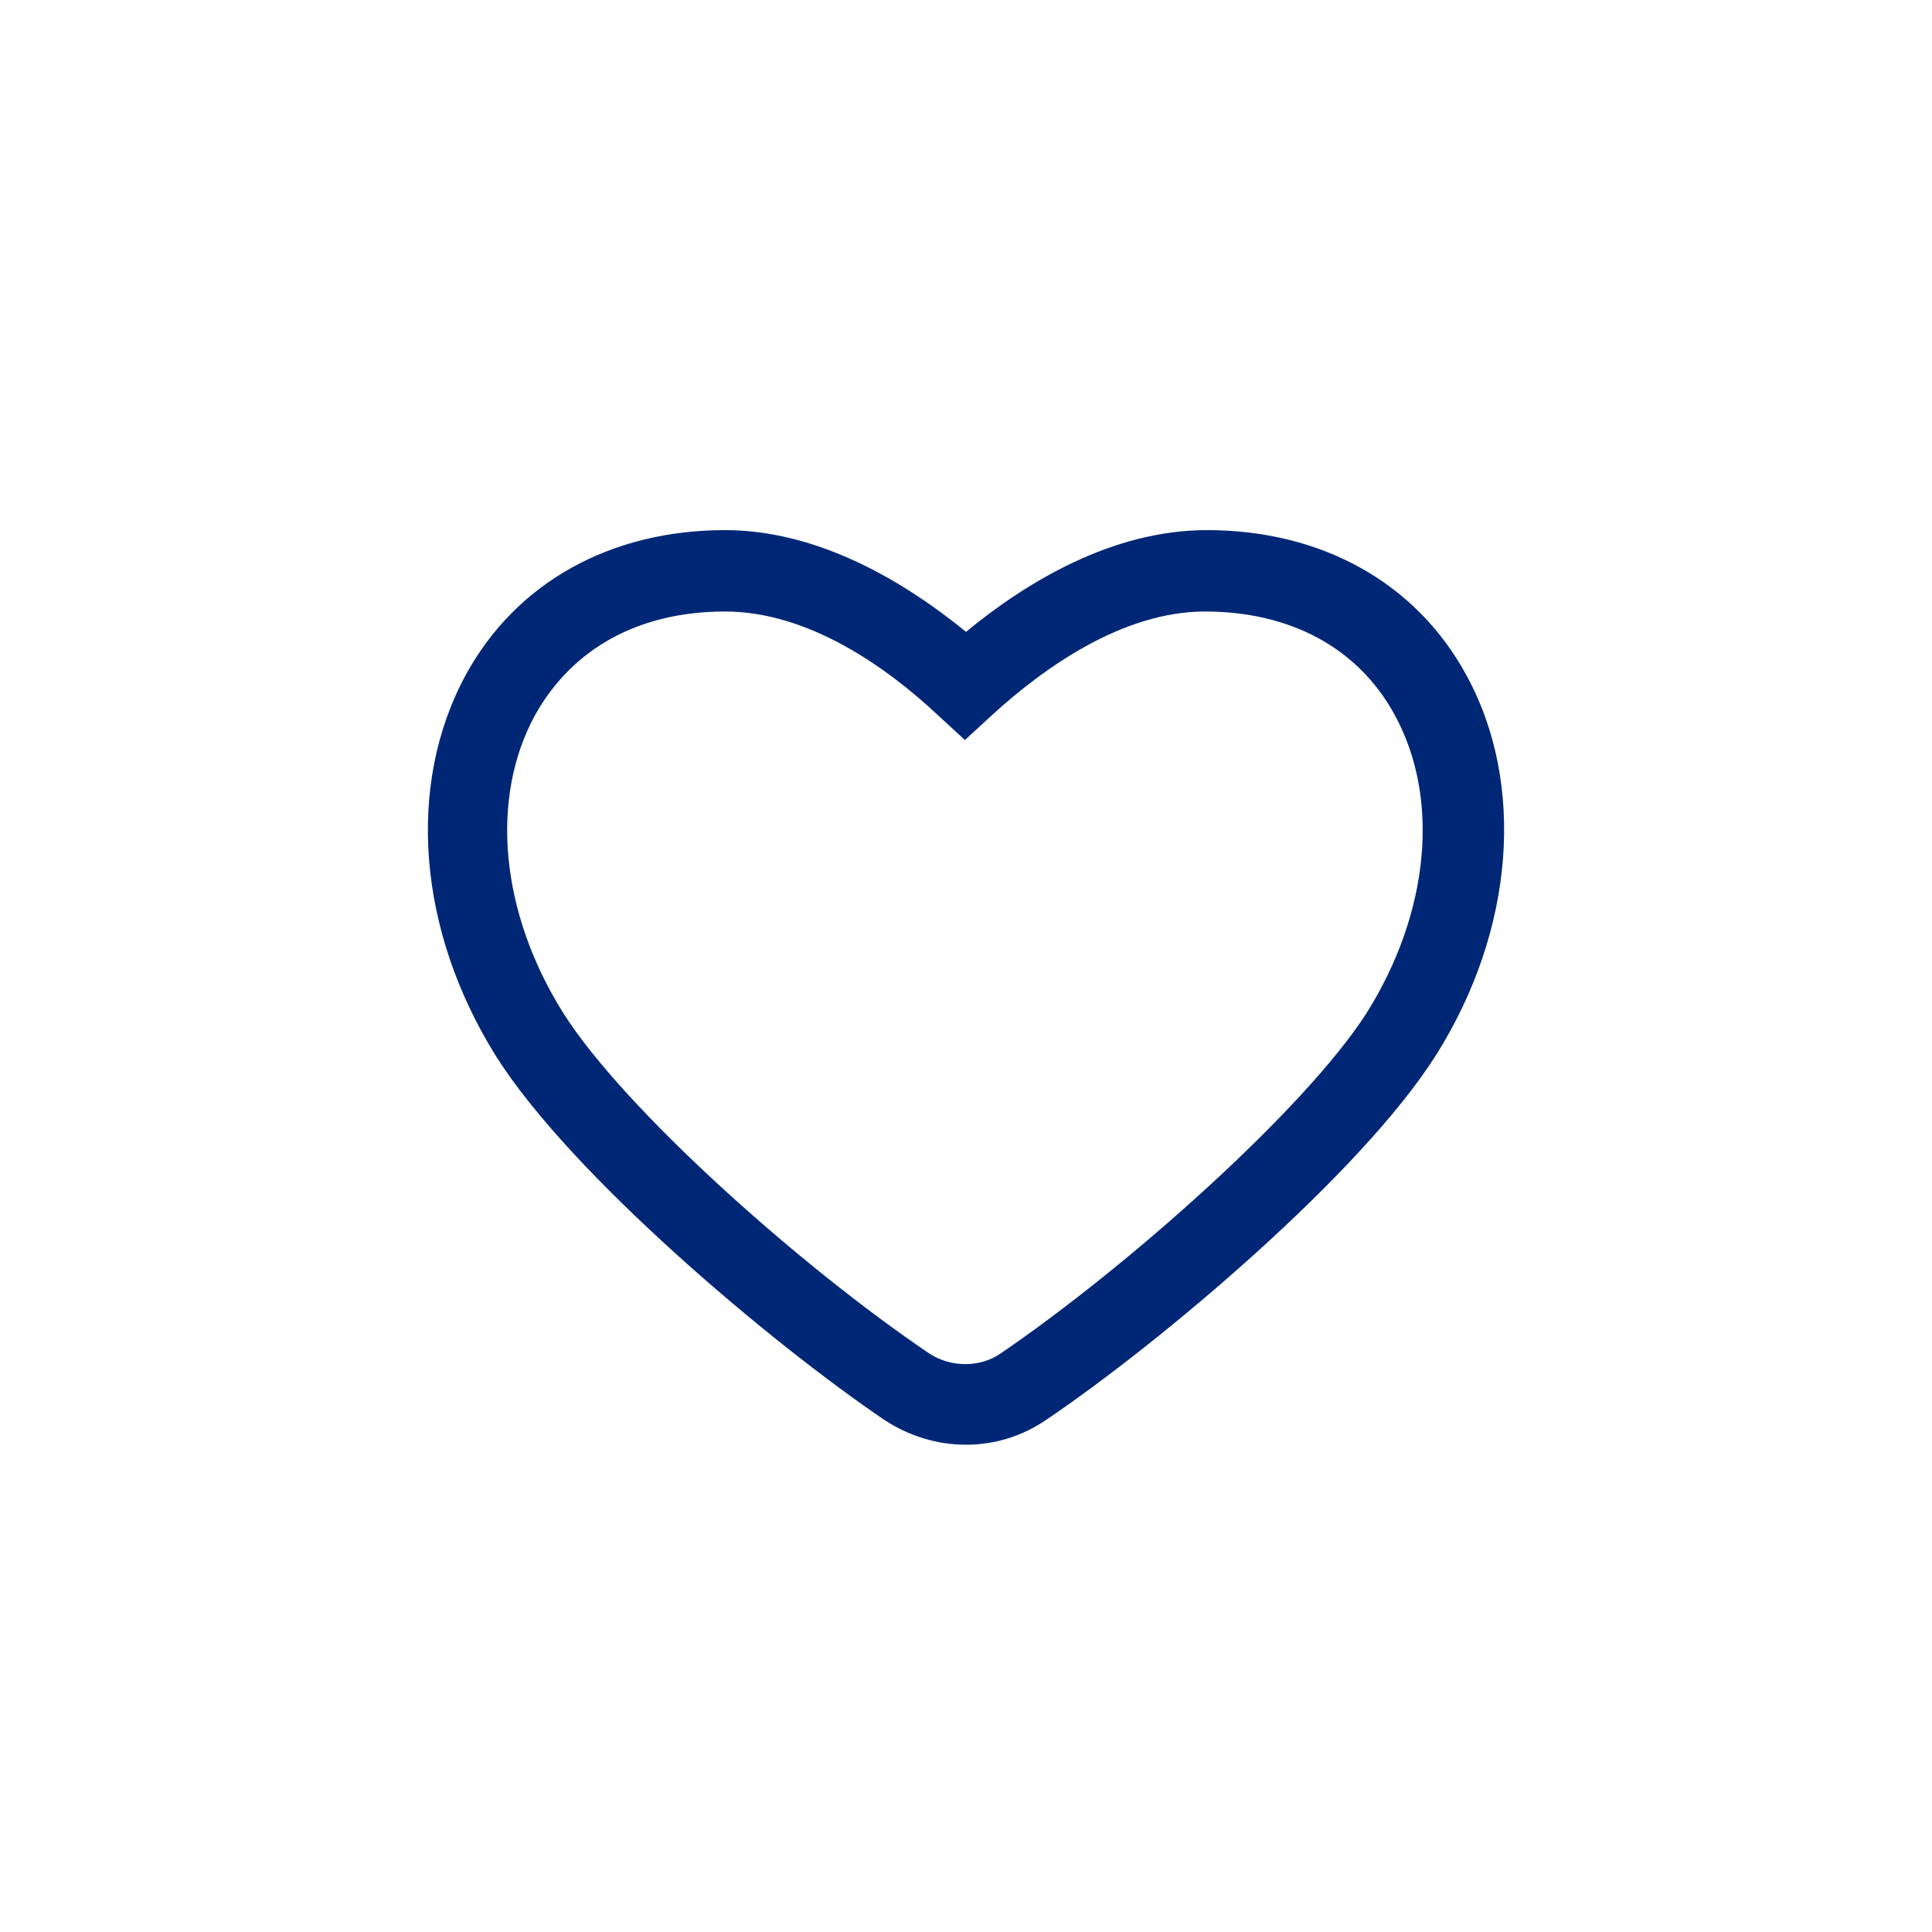 <?xml version="1.0" encoding="utf-8"?>
<!-- Generator: Adobe Illustrator 17.1.0, SVG Export Plug-In . SVG Version: 6.00 Build 0)  -->
<!DOCTYPE svg PUBLIC "-//W3C//DTD SVG 1.1//EN" "http://www.w3.org/Graphics/SVG/1.1/DTD/svg11.dtd">
<svg version="1.1" id="Layer_1" xmlns="http://www.w3.org/2000/svg" xmlns:xlink="http://www.w3.org/1999/xlink" x="0px" y="0px"
	 width="180.4px" height="180.4px" viewBox="0 0 180.4 180.4" enable-background="new 0 0 180.4 180.4" xml:space="preserve">
<path fill="#002776" d="M90.2,134.9c-2.7,0-5.3-0.8-7.6-2.3c-10.5-7.1-29.3-22.9-36.3-34C39,86.9,37.9,73.3,43.5,63
	c4.7-8.6,13.5-13.5,24.2-13.5c7.2,0,14.9,3.3,22.5,9.5c5.7-4.7,13.7-9.5,22.5-9.5c10.7,0,19.5,4.9,24.2,13.5
	c5.6,10.2,4.5,23.9-2.8,35.5c-7,11.1-25.8,26.9-36.3,34C95.5,134.1,92.9,134.9,90.2,134.9z M67.7,57.1c-8,0-14.2,3.4-17.7,9.6
	c-4.3,7.8-3.3,18.5,2.6,27.9c5.7,9,22.2,23.7,34.2,31.8c2,1.3,4.7,1.3,6.6,0c11.9-8.1,28.5-22.9,34.2-31.8
	c5.9-9.4,6.9-20.1,2.6-27.9c-3.4-6.2-9.7-9.6-17.7-9.6c-7.7,0-15.1,5.3-19.9,9.7l-2.5,2.3l-2.5-2.3C82.8,62.3,75.5,57.1,67.7,57.1z"
	/>
</svg>